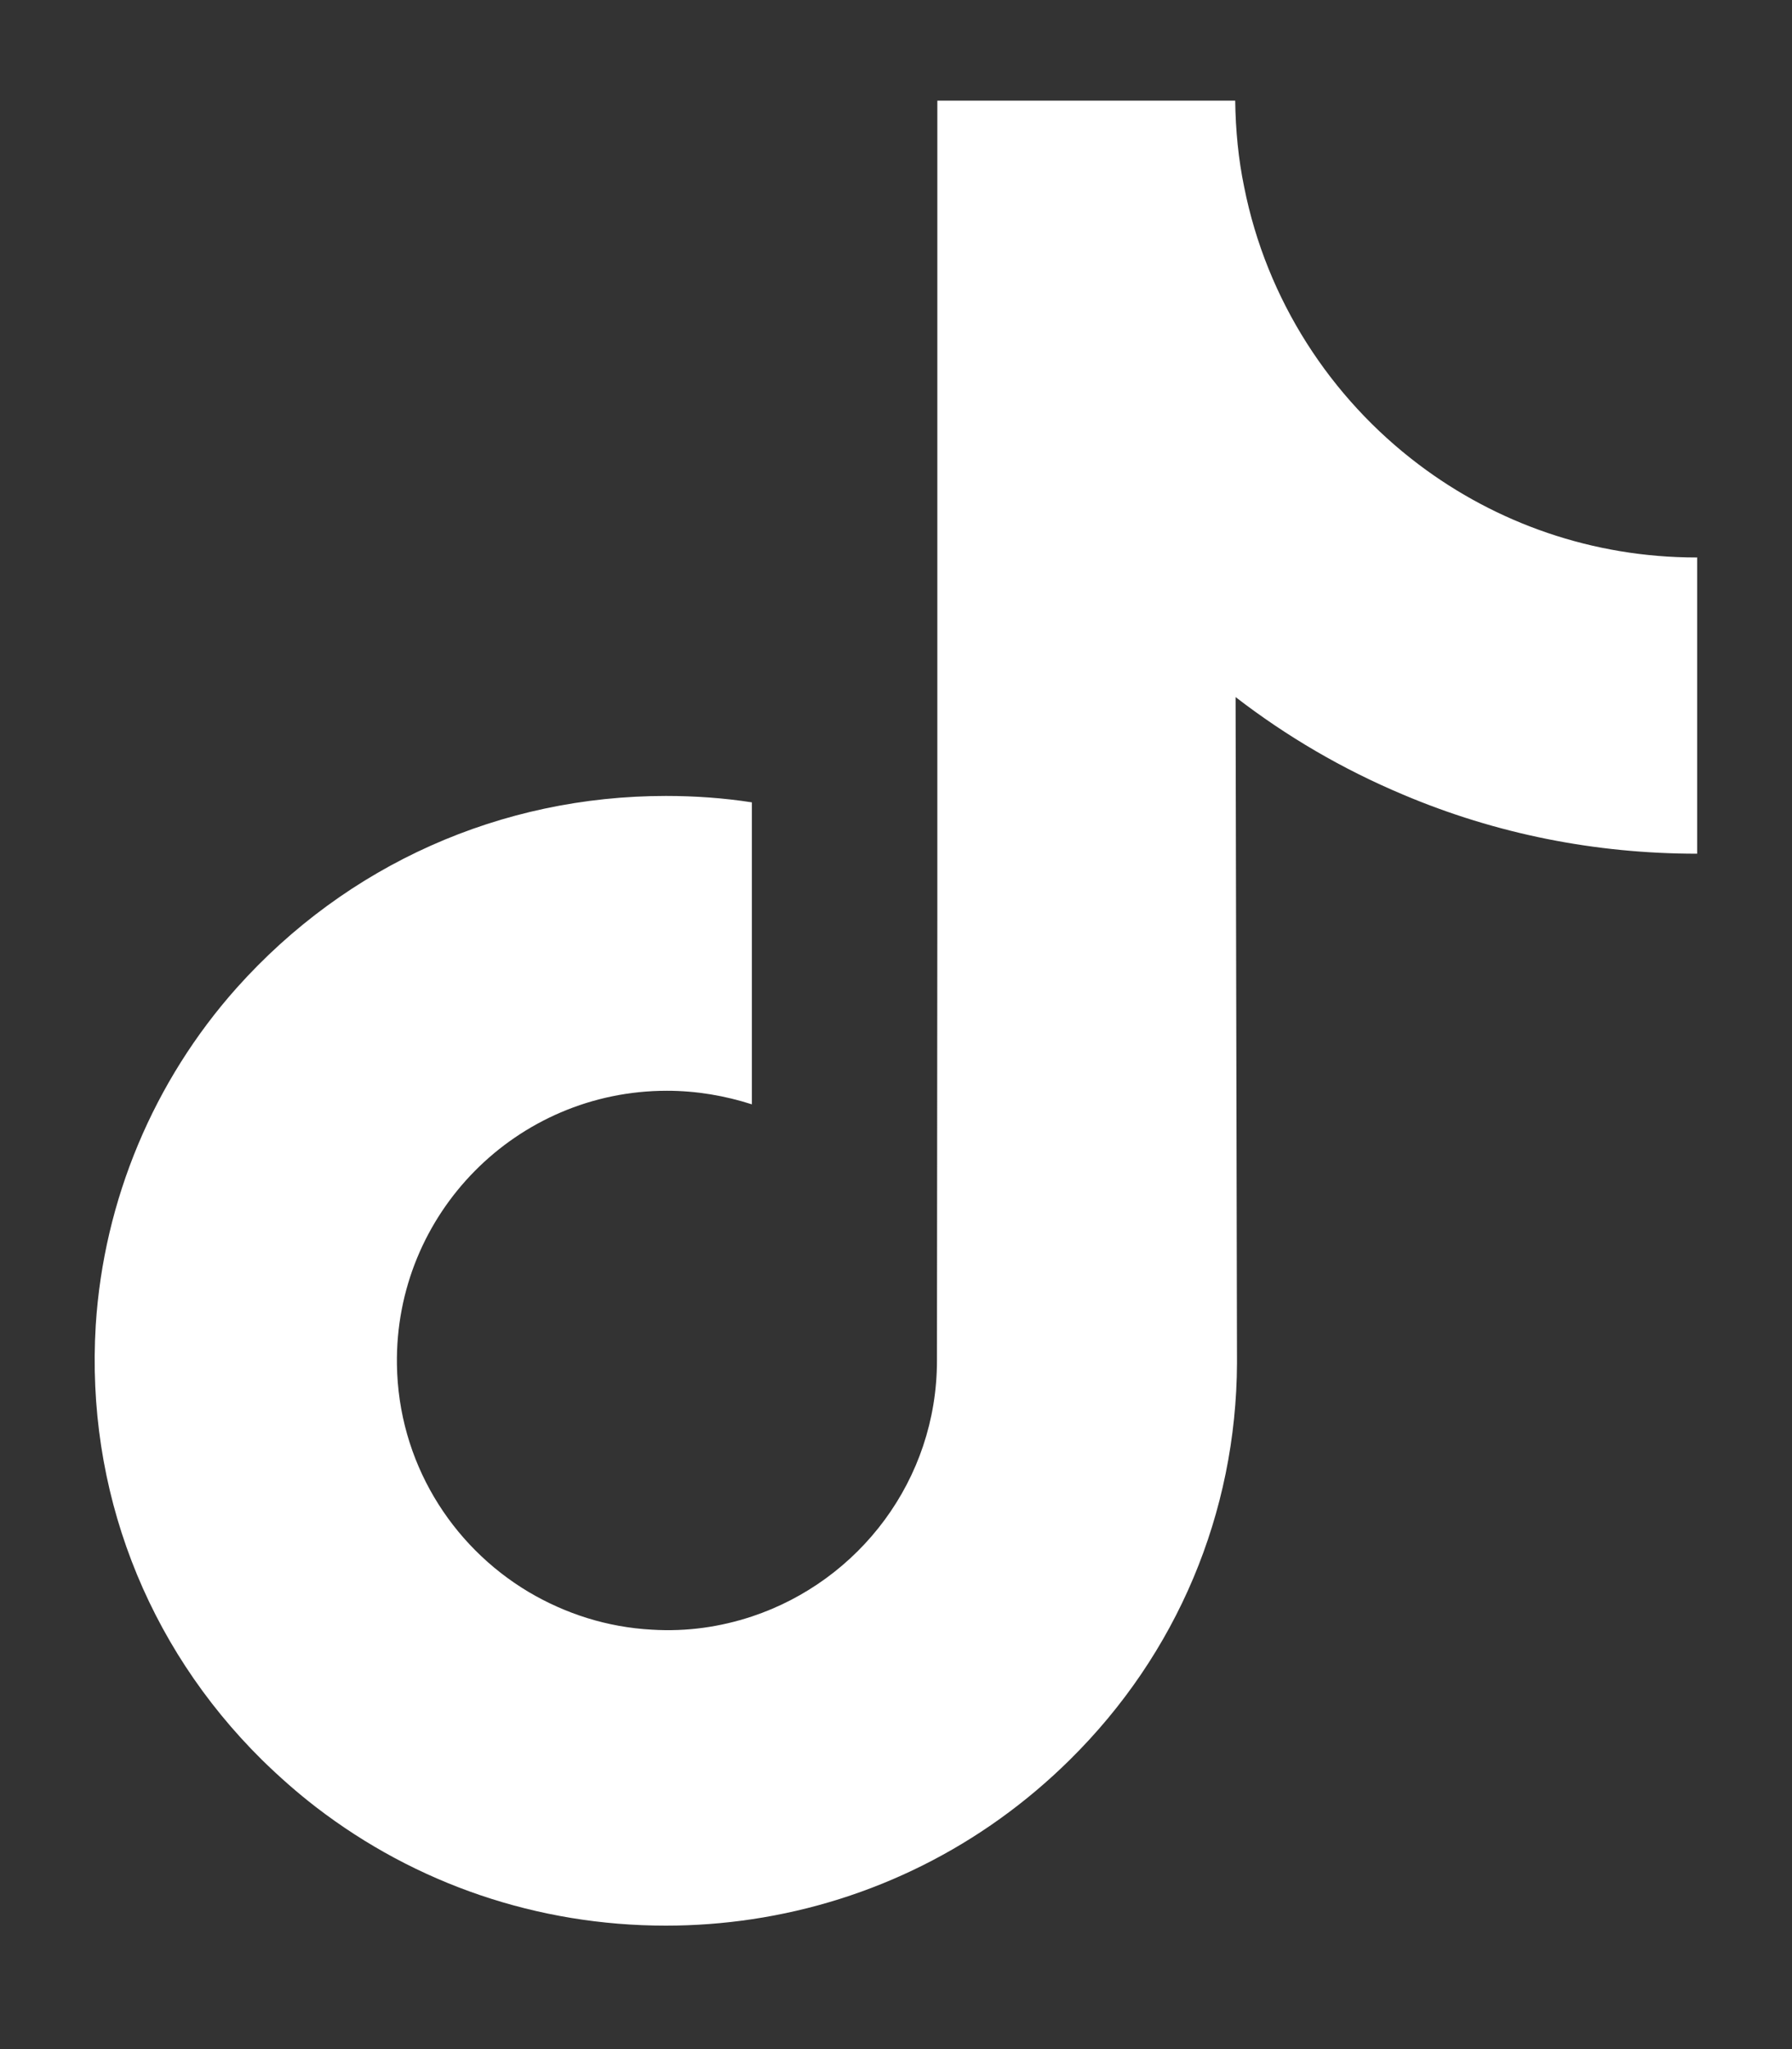 <svg width="14" height="16" viewBox="0 0 14 16" fill="none" xmlns="http://www.w3.org/2000/svg">
<rect x="0" y="0" width="14" height="16" fill="#333333" stroke="none"/>
<g clip-path="url(#clip0_233_5107)">
<path d="M13.254 4.353C12.44 4.353 11.688 4.083 11.085 3.628C10.394 3.107 9.895 2.341 9.72 1.46C9.675 1.243 9.653 1.017 9.65 0.786H7.323V7.143L7.32 10.624C7.32 11.555 6.713 12.343 5.874 12.622C5.629 12.703 5.367 12.742 5.093 12.725C4.742 12.706 4.416 12.6 4.129 12.43C3.522 12.068 3.112 11.41 3.101 10.655C3.084 9.478 4.034 8.517 5.21 8.517C5.442 8.517 5.665 8.556 5.874 8.623V6.886V6.265C5.654 6.231 5.431 6.215 5.202 6.215C3.915 6.215 2.711 6.75 1.849 7.714C1.2 8.442 0.81 9.372 0.748 10.348C0.67 11.627 1.139 12.845 2.047 13.742C2.181 13.873 2.32 13.996 2.468 14.11C3.248 14.71 4.199 15.036 5.202 15.036C5.428 15.036 5.654 15.019 5.874 14.986C6.81 14.846 7.674 14.417 8.357 13.742C9.196 12.915 9.659 11.814 9.664 10.643L9.653 5.443C10.054 5.752 10.489 6.006 10.96 6.204C11.69 6.513 12.465 6.666 13.259 6.666V4.977V4.35C13.262 4.353 13.254 4.353 13.254 4.353Z" fill="white"/>
</g>
<defs>
<clipPath id="clip0_233_5107">
<rect width="12.52" height="14.25" fill="white" transform="translate(0.74 0.786)"/>
</clipPath>
</defs>
</svg>
